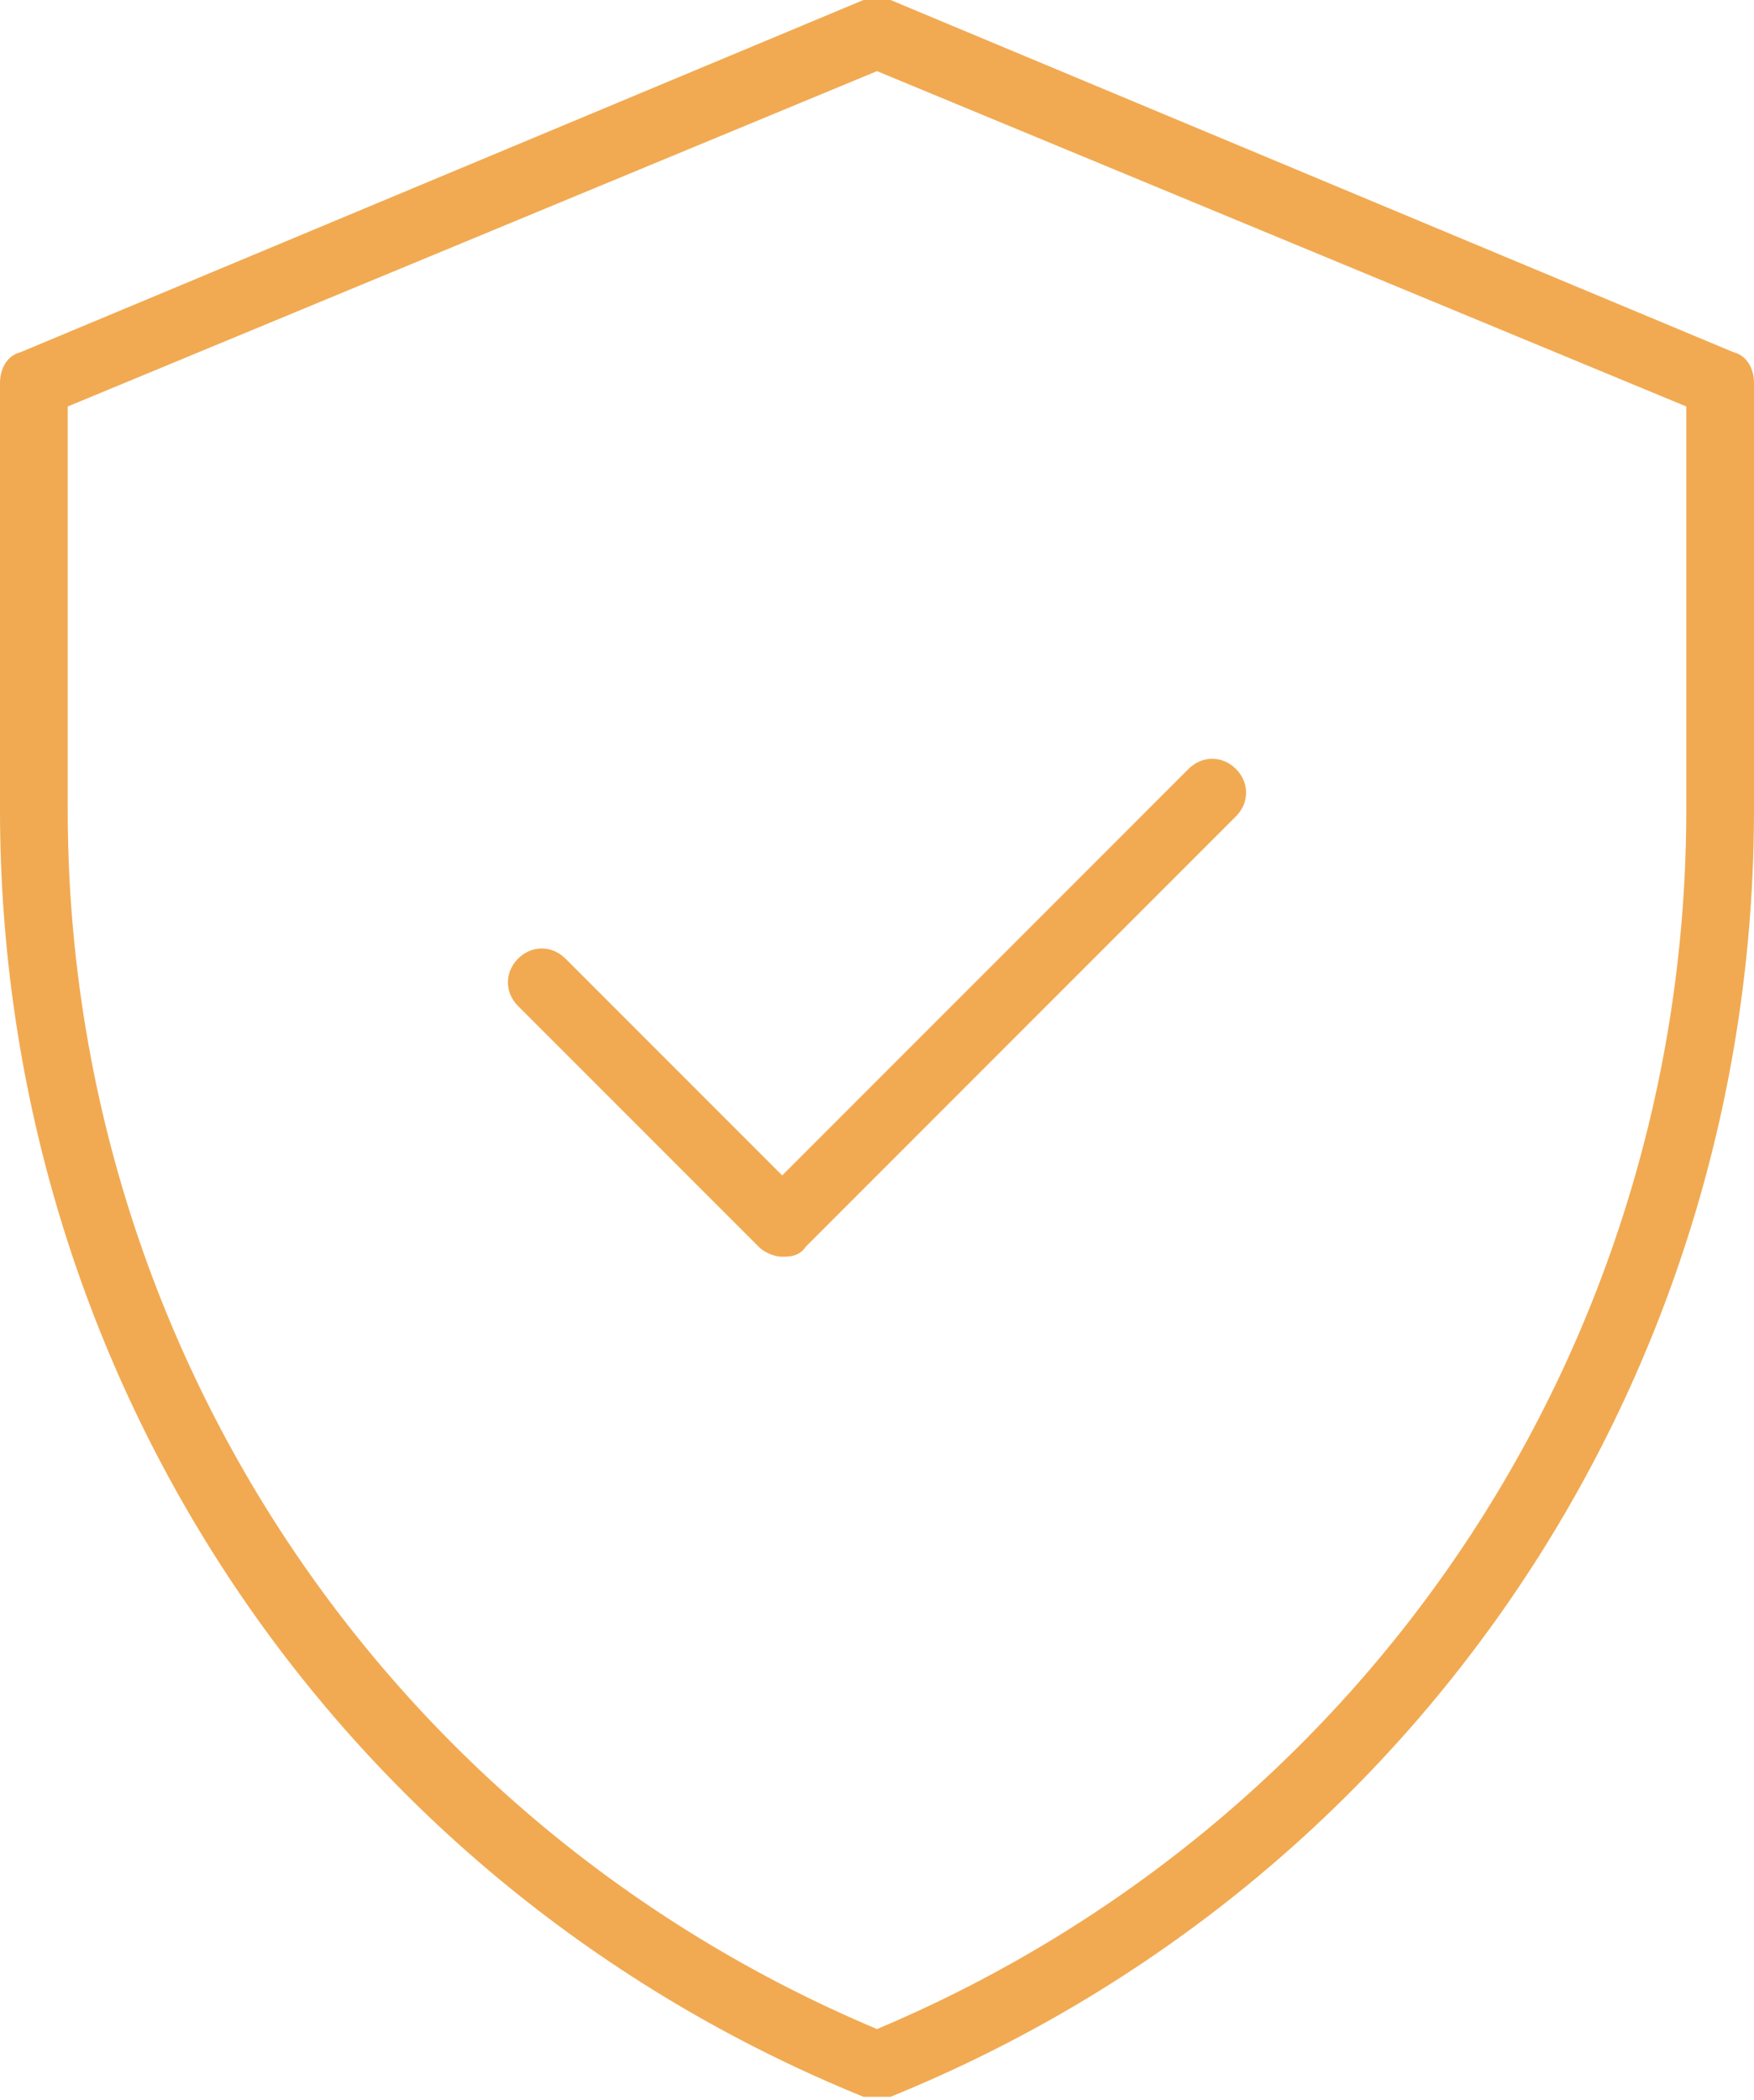 <?xml version="1.0" encoding="UTF-8"?>
<svg id="Layer_2" xmlns="http://www.w3.org/2000/svg" version="1.1" viewBox="0 0 51.8 62">
  <!-- Generator: Adobe Illustrator 29.8.2, SVG Export Plug-In . SVG Version: 2.1.1 Build 3)  -->
  <defs>
    <style>
      .st0 {
        fill: #f1aa52;
      }
    </style>
  </defs>
  <path class="st0" d="M51.2,10.4L26.3,0c-.2-.1-.5-.1-.8,0L.6,10.4c-.4.1-.6.5-.6.9v12.6c0,16.8,10,31.7,25.5,38,.1,0,.2,0,.4,0s.3,0,.4,0c15.5-6.3,25.5-21.2,25.5-38v-12.6c0-.4-.2-.8-.6-.9h0ZM49.8,23.9c0,15.8-9.4,29.9-23.9,36C11.4,53.8,2,39.7,2,23.9v-11.9L25.9,2.1l23.9,9.9v11.9h0Z"/>
  <path class="st0" d="M16.7,28.3c-.4-.4-1-.4-1.4,0s-.4,1,0,1.4l7.1,7.1c.2.2.5.3.7.3s.5,0,.7-.3l12.7-12.7c.4-.4.4-1,0-1.4s-1-.4-1.4,0l-12,12-6.4-6.4h0Z"/>
</svg>